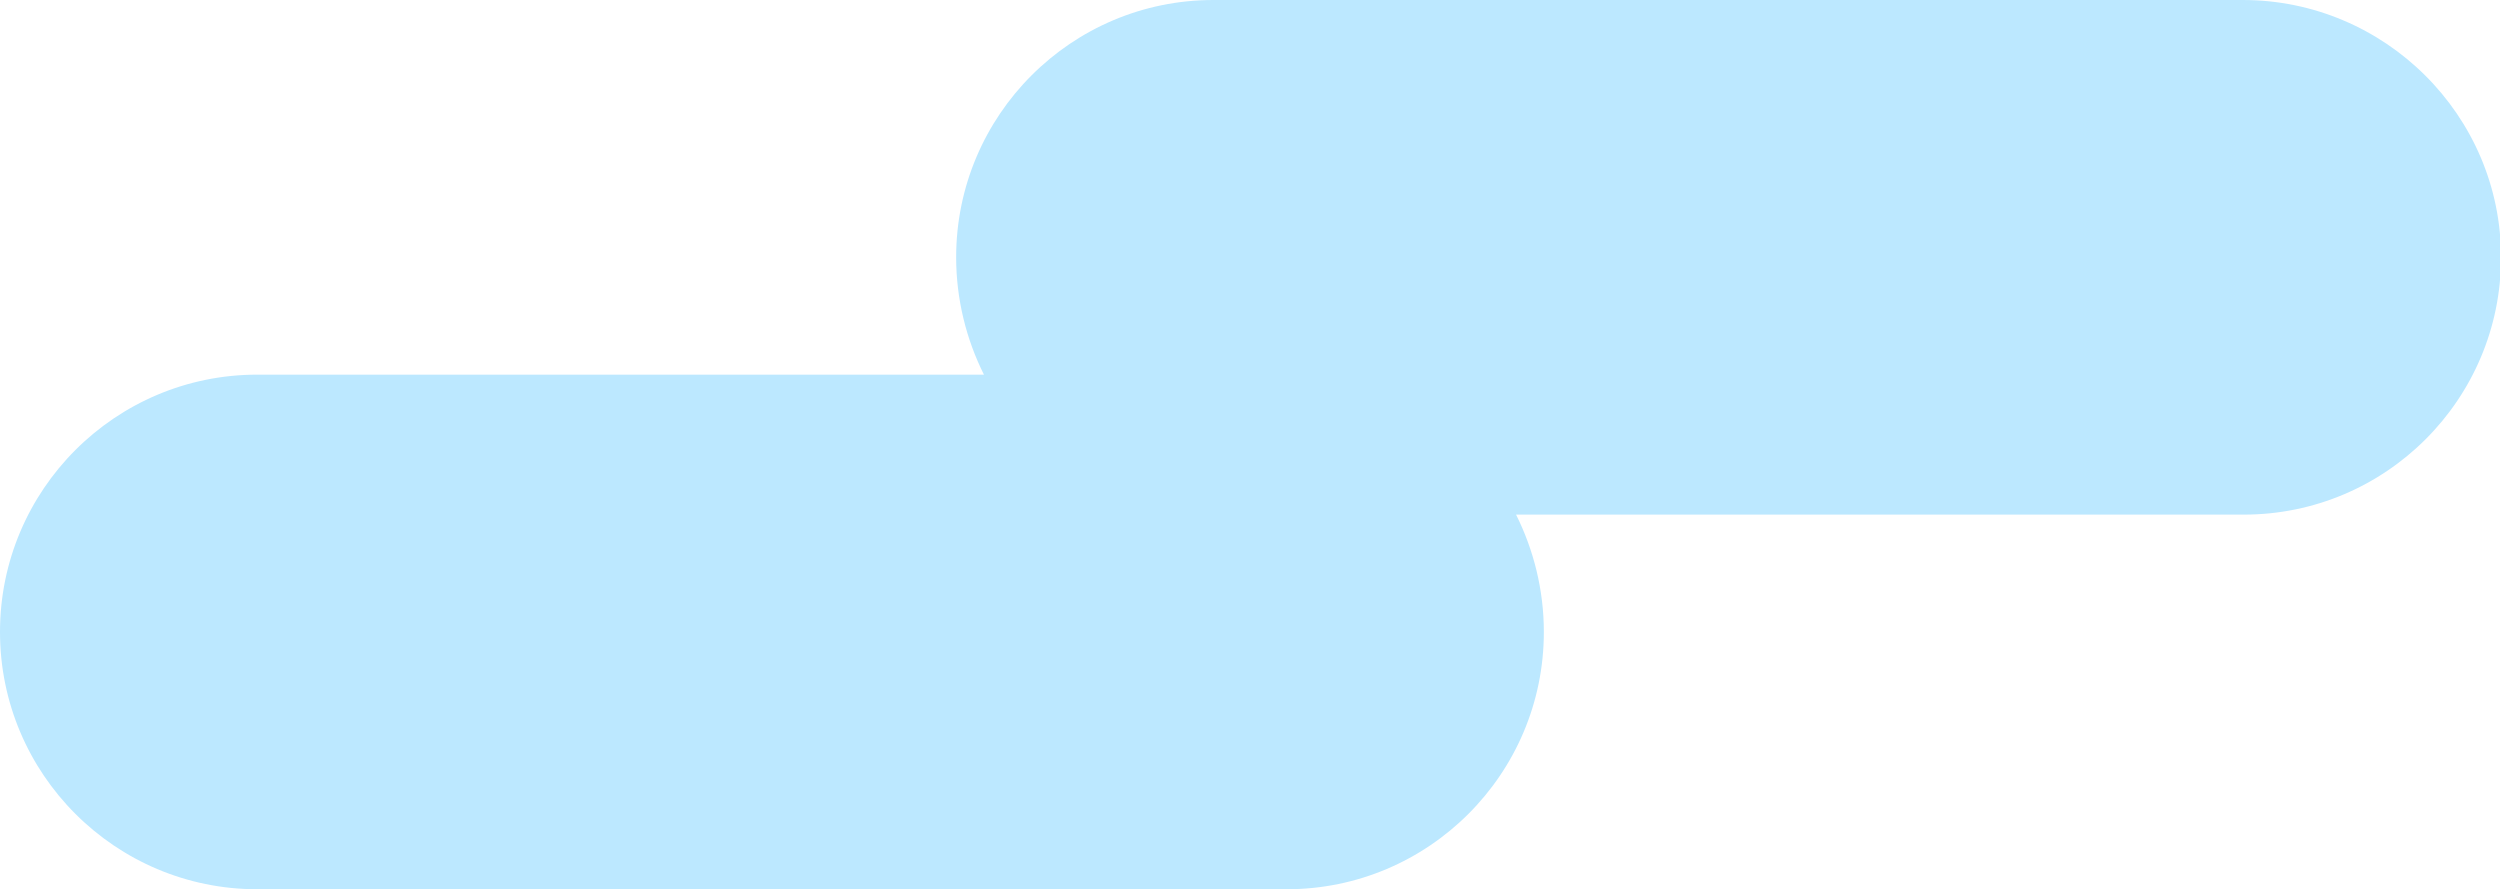 <?xml version="1.0" encoding="utf-8"?>
<!-- Generator: Adobe Illustrator 24.3.0, SVG Export Plug-In . SVG Version: 6.00 Build 0)  -->
<svg version="1.1" id="_xF91C_迹_x5F_1" xmlns="http://www.w3.org/2000/svg" xmlns:xlink="http://www.w3.org/1999/xlink" x="0px"
	 y="0px" viewBox="0 0 242.9 86.4" style="enable-background:new 0 0 242.9 86.4;" xml:space="preserve">
<style type="text/css">
	.st0{fill:#BCE8FF;}
</style>
<path class="st0" d="M217.9,0h-100c-13.8,0-25,11.2-25,25c0,4.1,1,8,2.7,11.4H25c-13.8,0-25,11.2-25,25c0,13.8,11.2,25,25,25h100
	c13.8,0,25-11.2,25-25c0-4.1-1-8-2.7-11.4h70.7c13.8,0,25-11.2,25-25S231.7,0,217.9,0z"/>
</svg>
